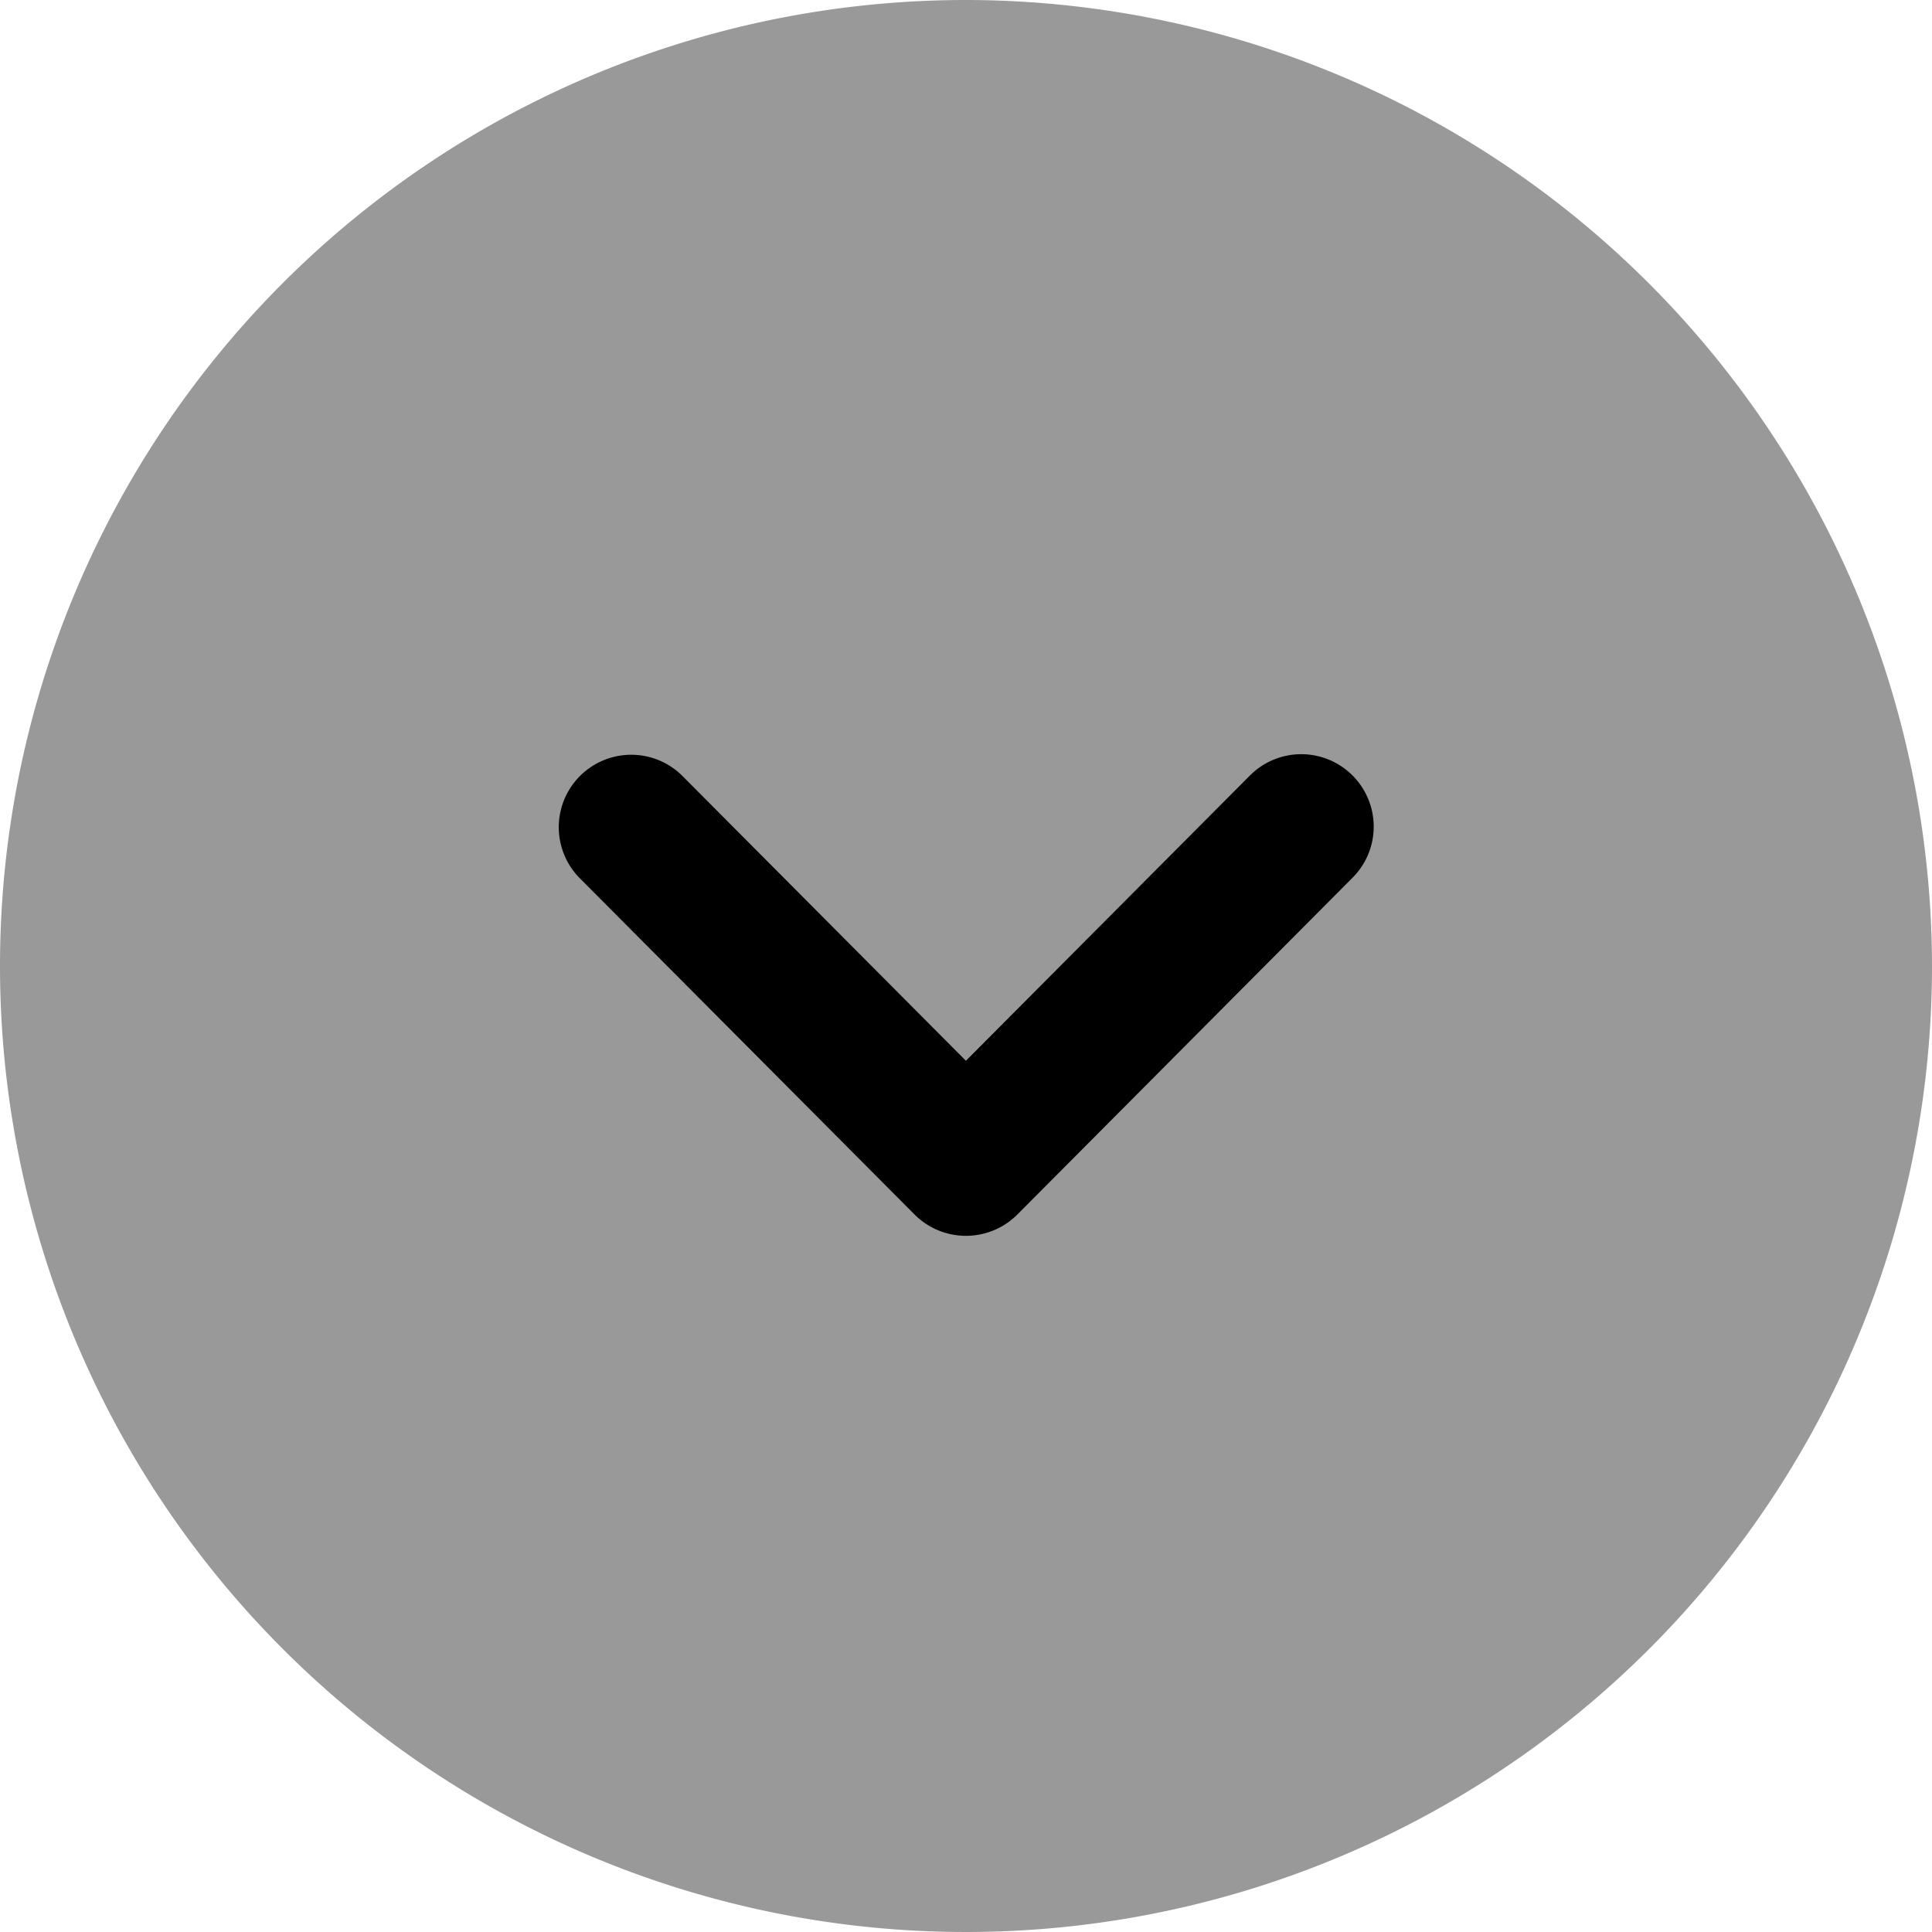 <svg xmlns="http://www.w3.org/2000/svg" width="21.732" height="21.732" viewBox="0 0 21.732 21.732">
    <path data-name="Path 13441" d="M21.732 10.866A10.866 10.866 0 1 1 10.866 0a10.878 10.878 0 0 1 10.866 10.866z" style="opacity:.4"/>
    <path data-name="Path 13442" d="M15.452 9.298a.811.811 0 0 1-.238.575l-3.771 3.789a.817.817 0 0 1-1.155 0L6.516 9.873a.815.815 0 0 1 1.155-1.15l3.194 3.209 3.195-3.209a.815.815 0 0 1 1.392.575z"/>
</svg>
